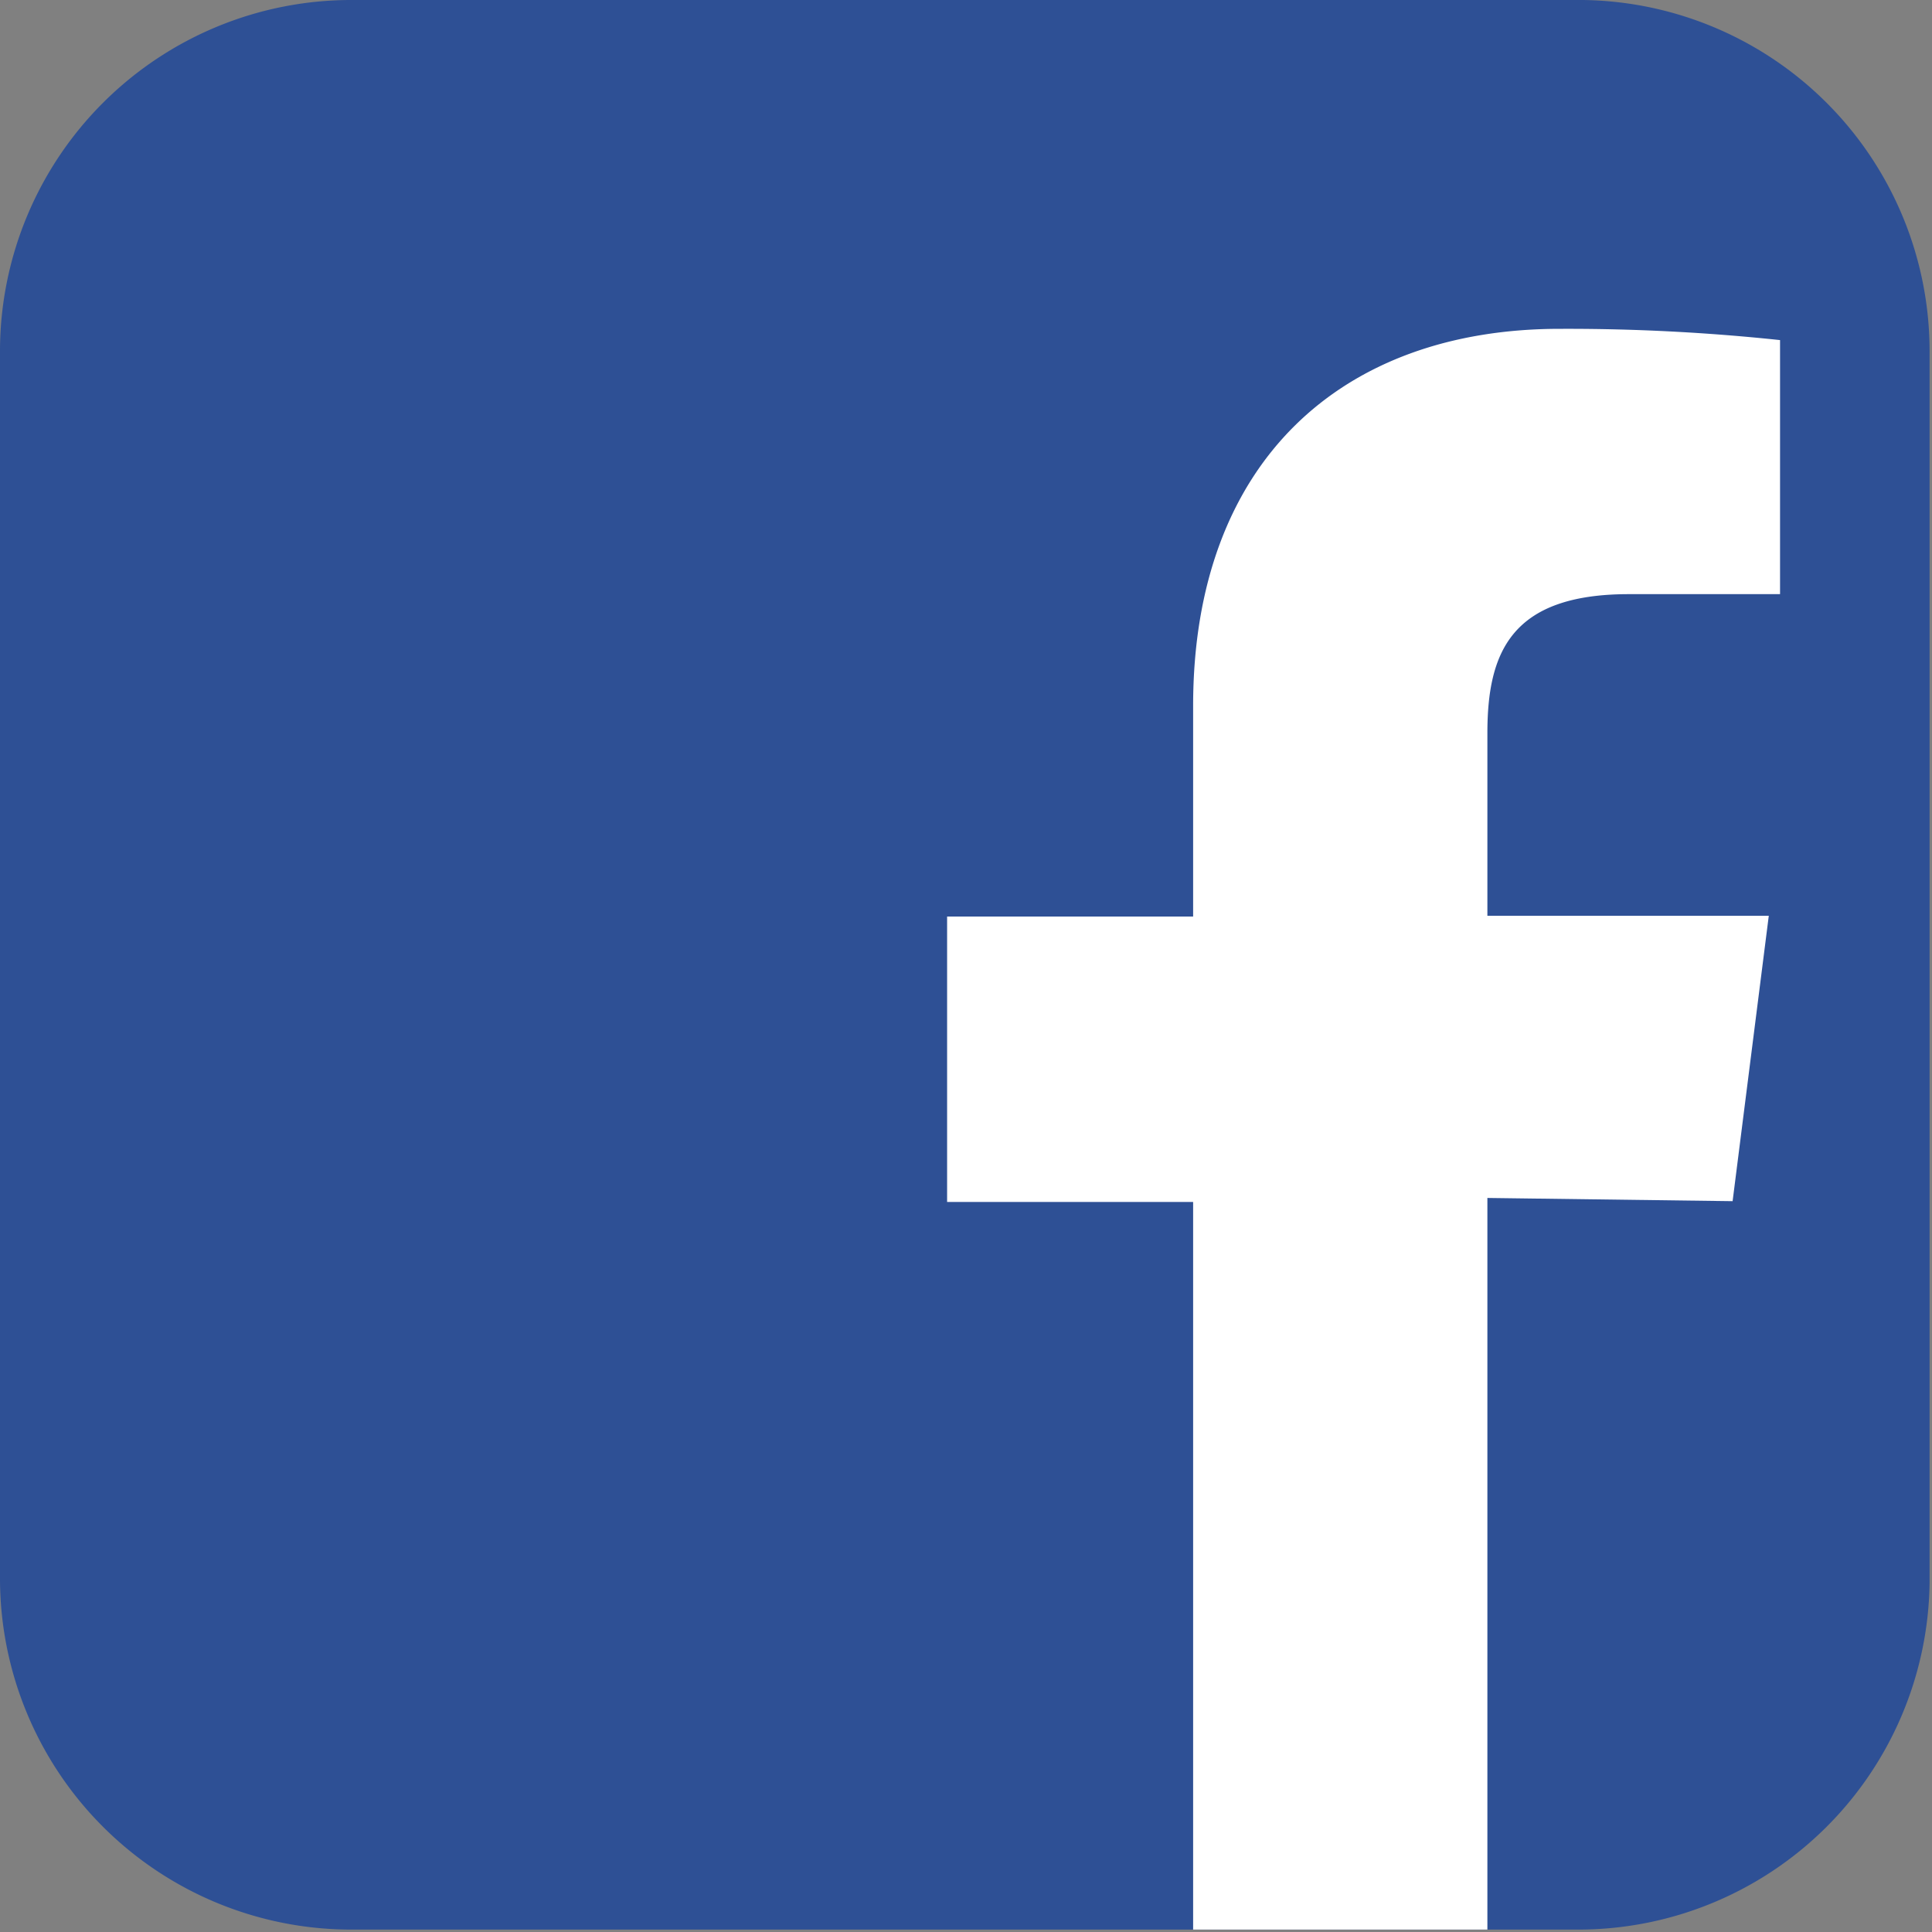 <svg id="圖層_1" data-name="圖層 1" xmlns="http://www.w3.org/2000/svg" viewBox="0 0 24.03 24.03"><rect x="0" y="0" width="24.03" height="24.03" fill="#808080" stroke="none"/><defs><style>.cls-1{fill:#2e5095;}.cls-2{fill:#fff;}</style></defs><title>工作區域 4</title><path class="cls-1" d="M19.69,0H4.38A4.37,4.37,0,0,0,0,4.35V19.65A4.37,4.37,0,0,0,4.35,24H19.65A4.37,4.37,0,0,0,24,19.69V4.38A4.37,4.37,0,0,0,19.69,0"/><path class="cls-2" d="M21.55,14.94,22,11.39H18.5V9.12c0-1,.29-1.73,1.76-1.73h1.88V4.23a25,25,0,0,0-2.74-.14c-2.71,0-4.56,1.65-4.56,4.69v2.62H11.78v3.55h3.06V24H18.5v-9.1Z"/></svg>